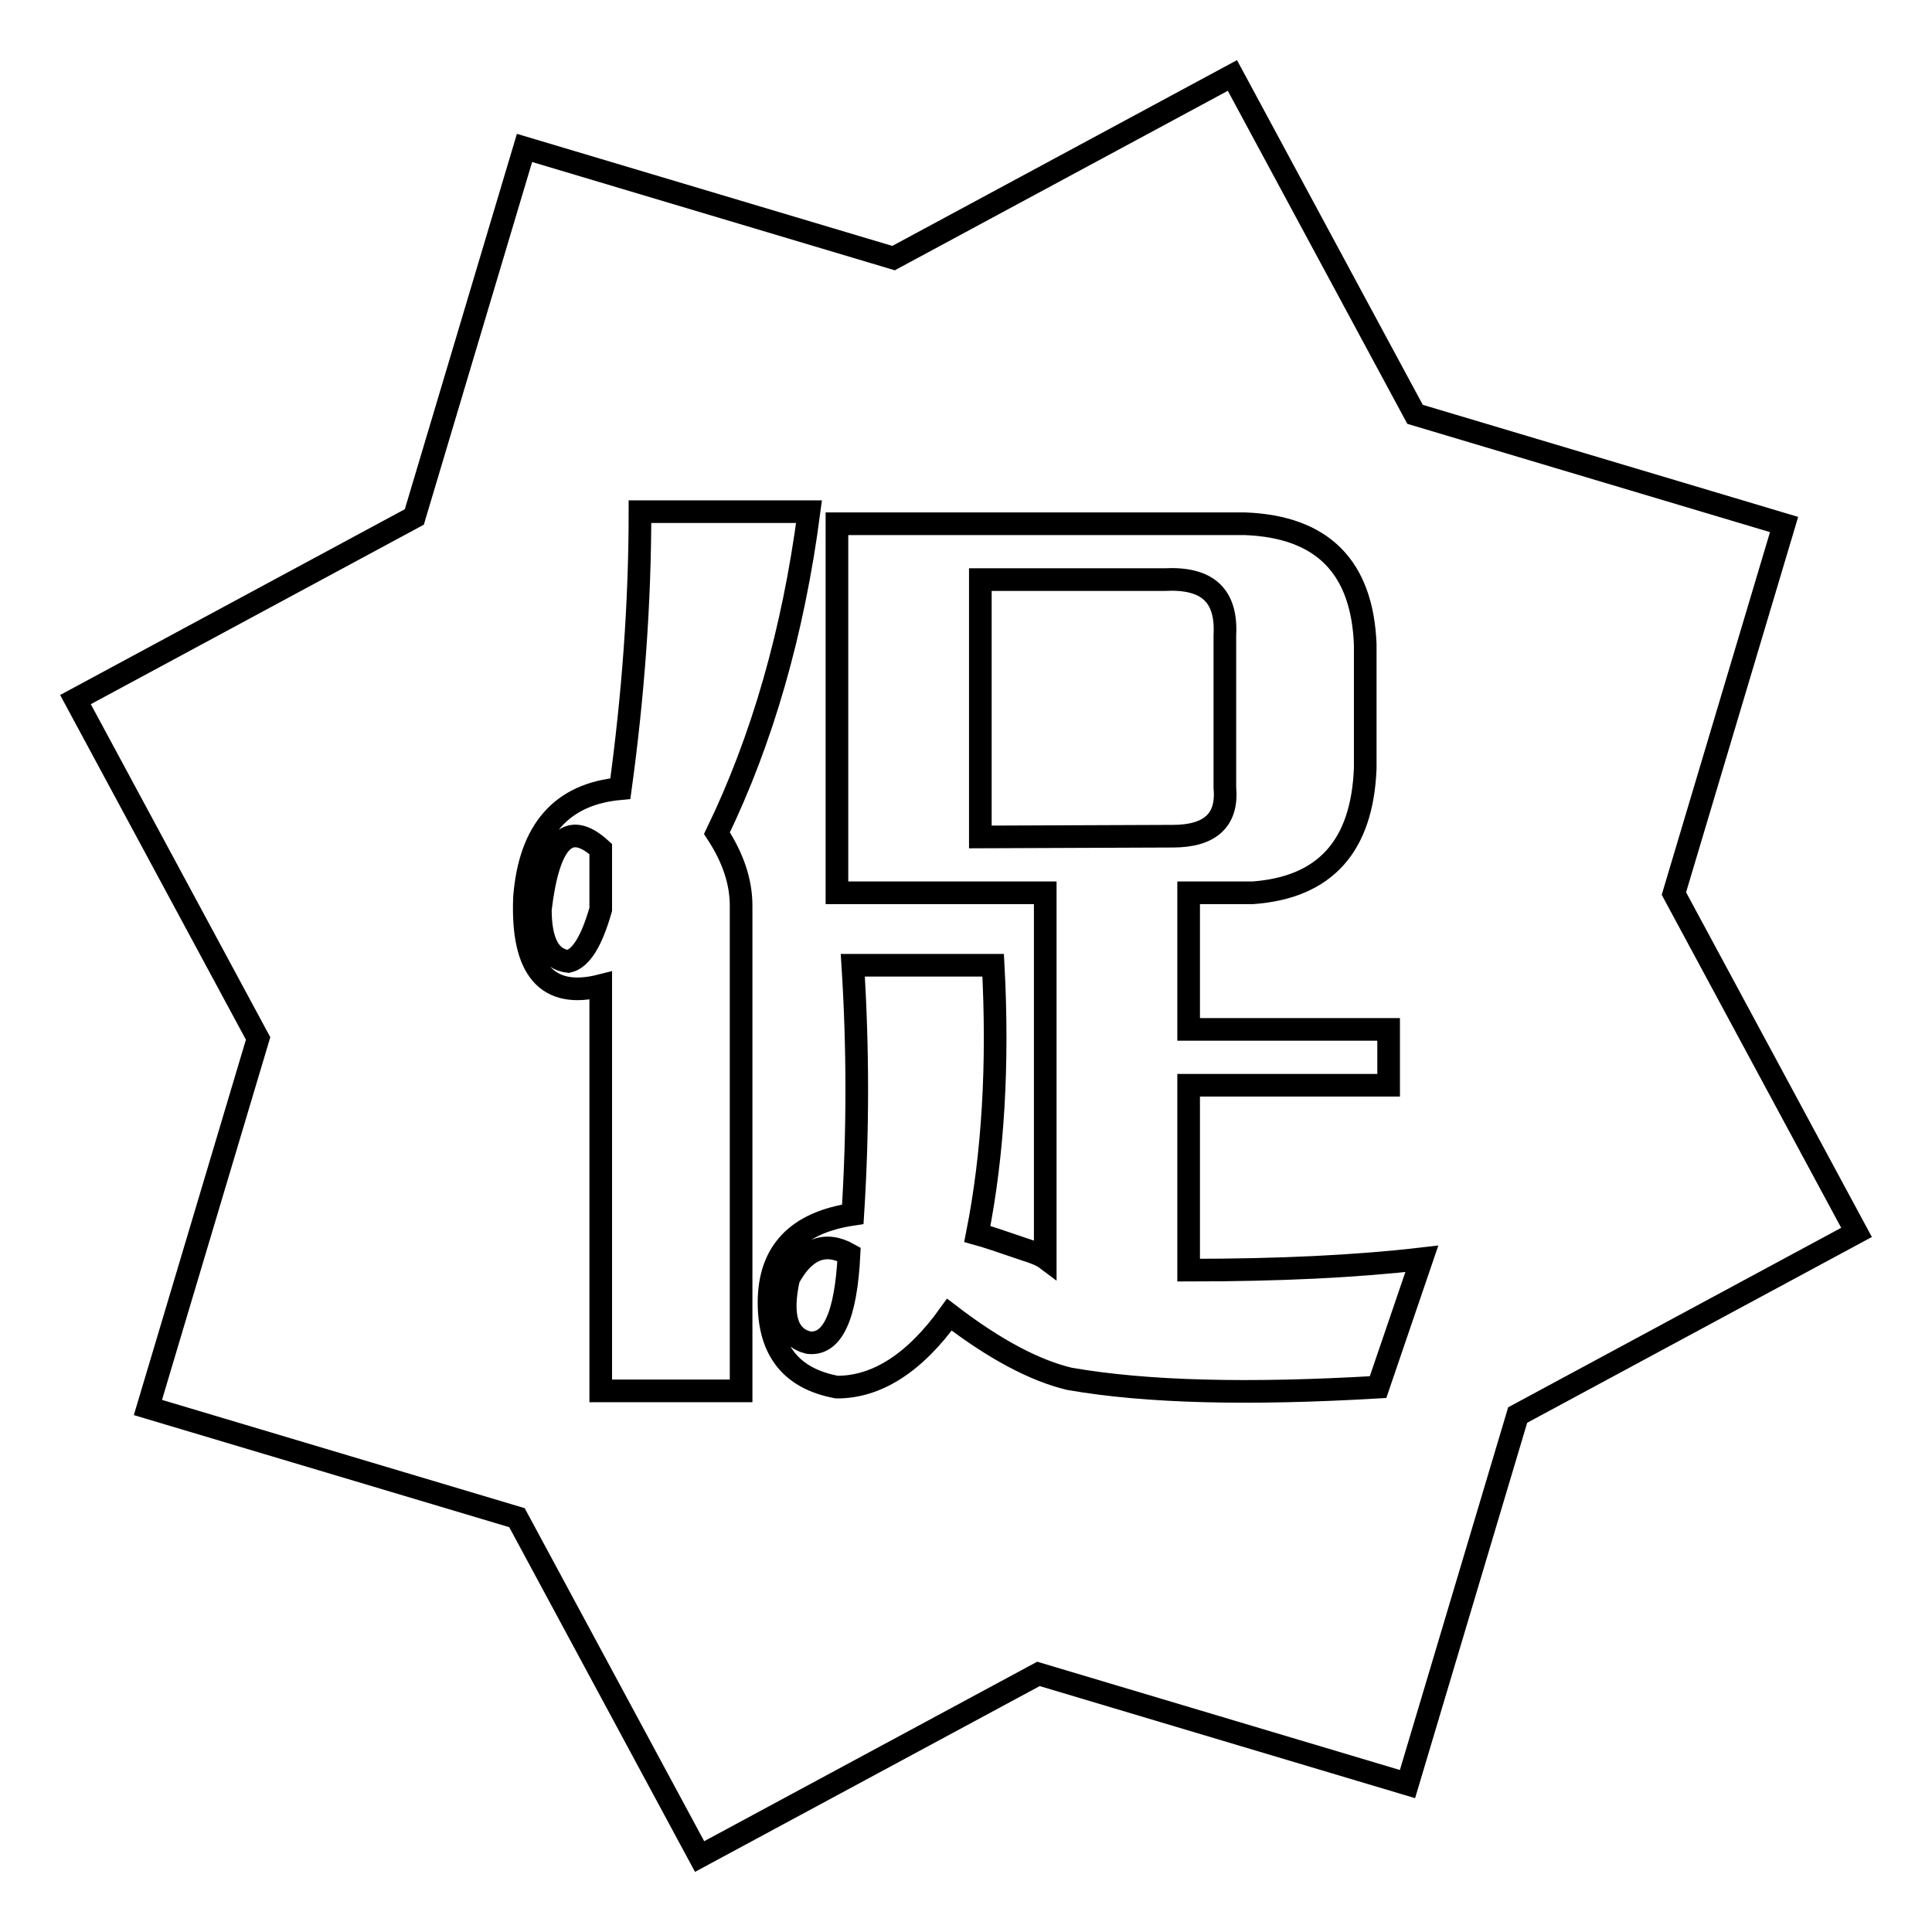 <?xml version="1.0" encoding="utf-8"?>
<!-- Svg Vector Icons : http://www.onlinewebfonts.com/icon -->
<!DOCTYPE svg PUBLIC "-//W3C//DTD SVG 1.1//EN" "http://www.w3.org/Graphics/SVG/1.1/DTD/svg11.dtd">
<svg version="1.1" xmlns="http://www.w3.org/2000/svg" xmlns:xlink="http://www.w3.org/1999/xlink" x="0px" y="0px" viewBox="0 0 256 256" enable-background="new 0 0 256 256" xml:space="preserve">
<g><g><path stroke-width="3" fill-opacity="0" stroke="#000000"  d="M246,163.3l-44.9,24.2l-14.6,48.9l-48.9-14.6L92.7,246l-24.2-44.9l-48.9-14.6l14.6-48.9L10,92.7l44.9-24.2l14.6-48.9l48.9,14.6L163.3,10l24.2,44.9l48.9,14.6l-14.6,48.9L246,163.3z M84.8,67.8c0,12.1-0.9,24.3-2.6,36.7c-7.8,0.7-12,5.5-12.7,14.4c-0.4,9.6,3,13.5,10.1,11.7v53.7h18.6v-64.3c0-3.2-1.1-6.4-3.2-9.6c6-12.4,10.1-26.6,12.2-42.6H84.8z M157.5,168.3v-24.5h26.5v-7.4h-26.5v-18.1h8.5c9.6-0.7,14.5-6.2,14.9-16.5V85.4c-0.4-10.3-5.7-15.6-15.9-16h-54.1v48.9h27.6v48.4c-0.4-0.3-1.3-0.7-2.6-1.1c-3.2-1.1-5.3-1.8-6.4-2.1c2.1-10.6,2.8-22.5,2.1-35.6h-18.6c0.7,11,0.7,22,0,33c-7.4,1.1-11.1,5-11.1,11.7c0,6.4,3,10.1,9,11.2c5.3,0,10.3-3.2,14.9-9.6c6,4.6,11.3,7.4,15.9,8.5c10.3,1.8,23.9,2.1,40.9,1.1l5.8-17C179.8,167.8,169.6,168.3,157.5,168.3z M129.9,110.9V76.8h24.4c5.7-0.3,8.3,2.1,8,7.4v20.2c0.4,4.3-2,6.4-6.9,6.4L129.9,110.9L129.9,110.9z M107.1,177.9c-2.8-0.7-3.7-3.5-2.6-8.5c2.1-3.9,4.8-5,8-3.2C112.1,174.4,110.3,178.3,107.1,177.9z M75.3,127.4c-2.5-0.3-3.7-2.6-3.7-6.9c1.1-9.2,3.7-11.9,8-8v8C78.4,124.7,77,127,75.3,127.4z"/></g></g>
</svg>